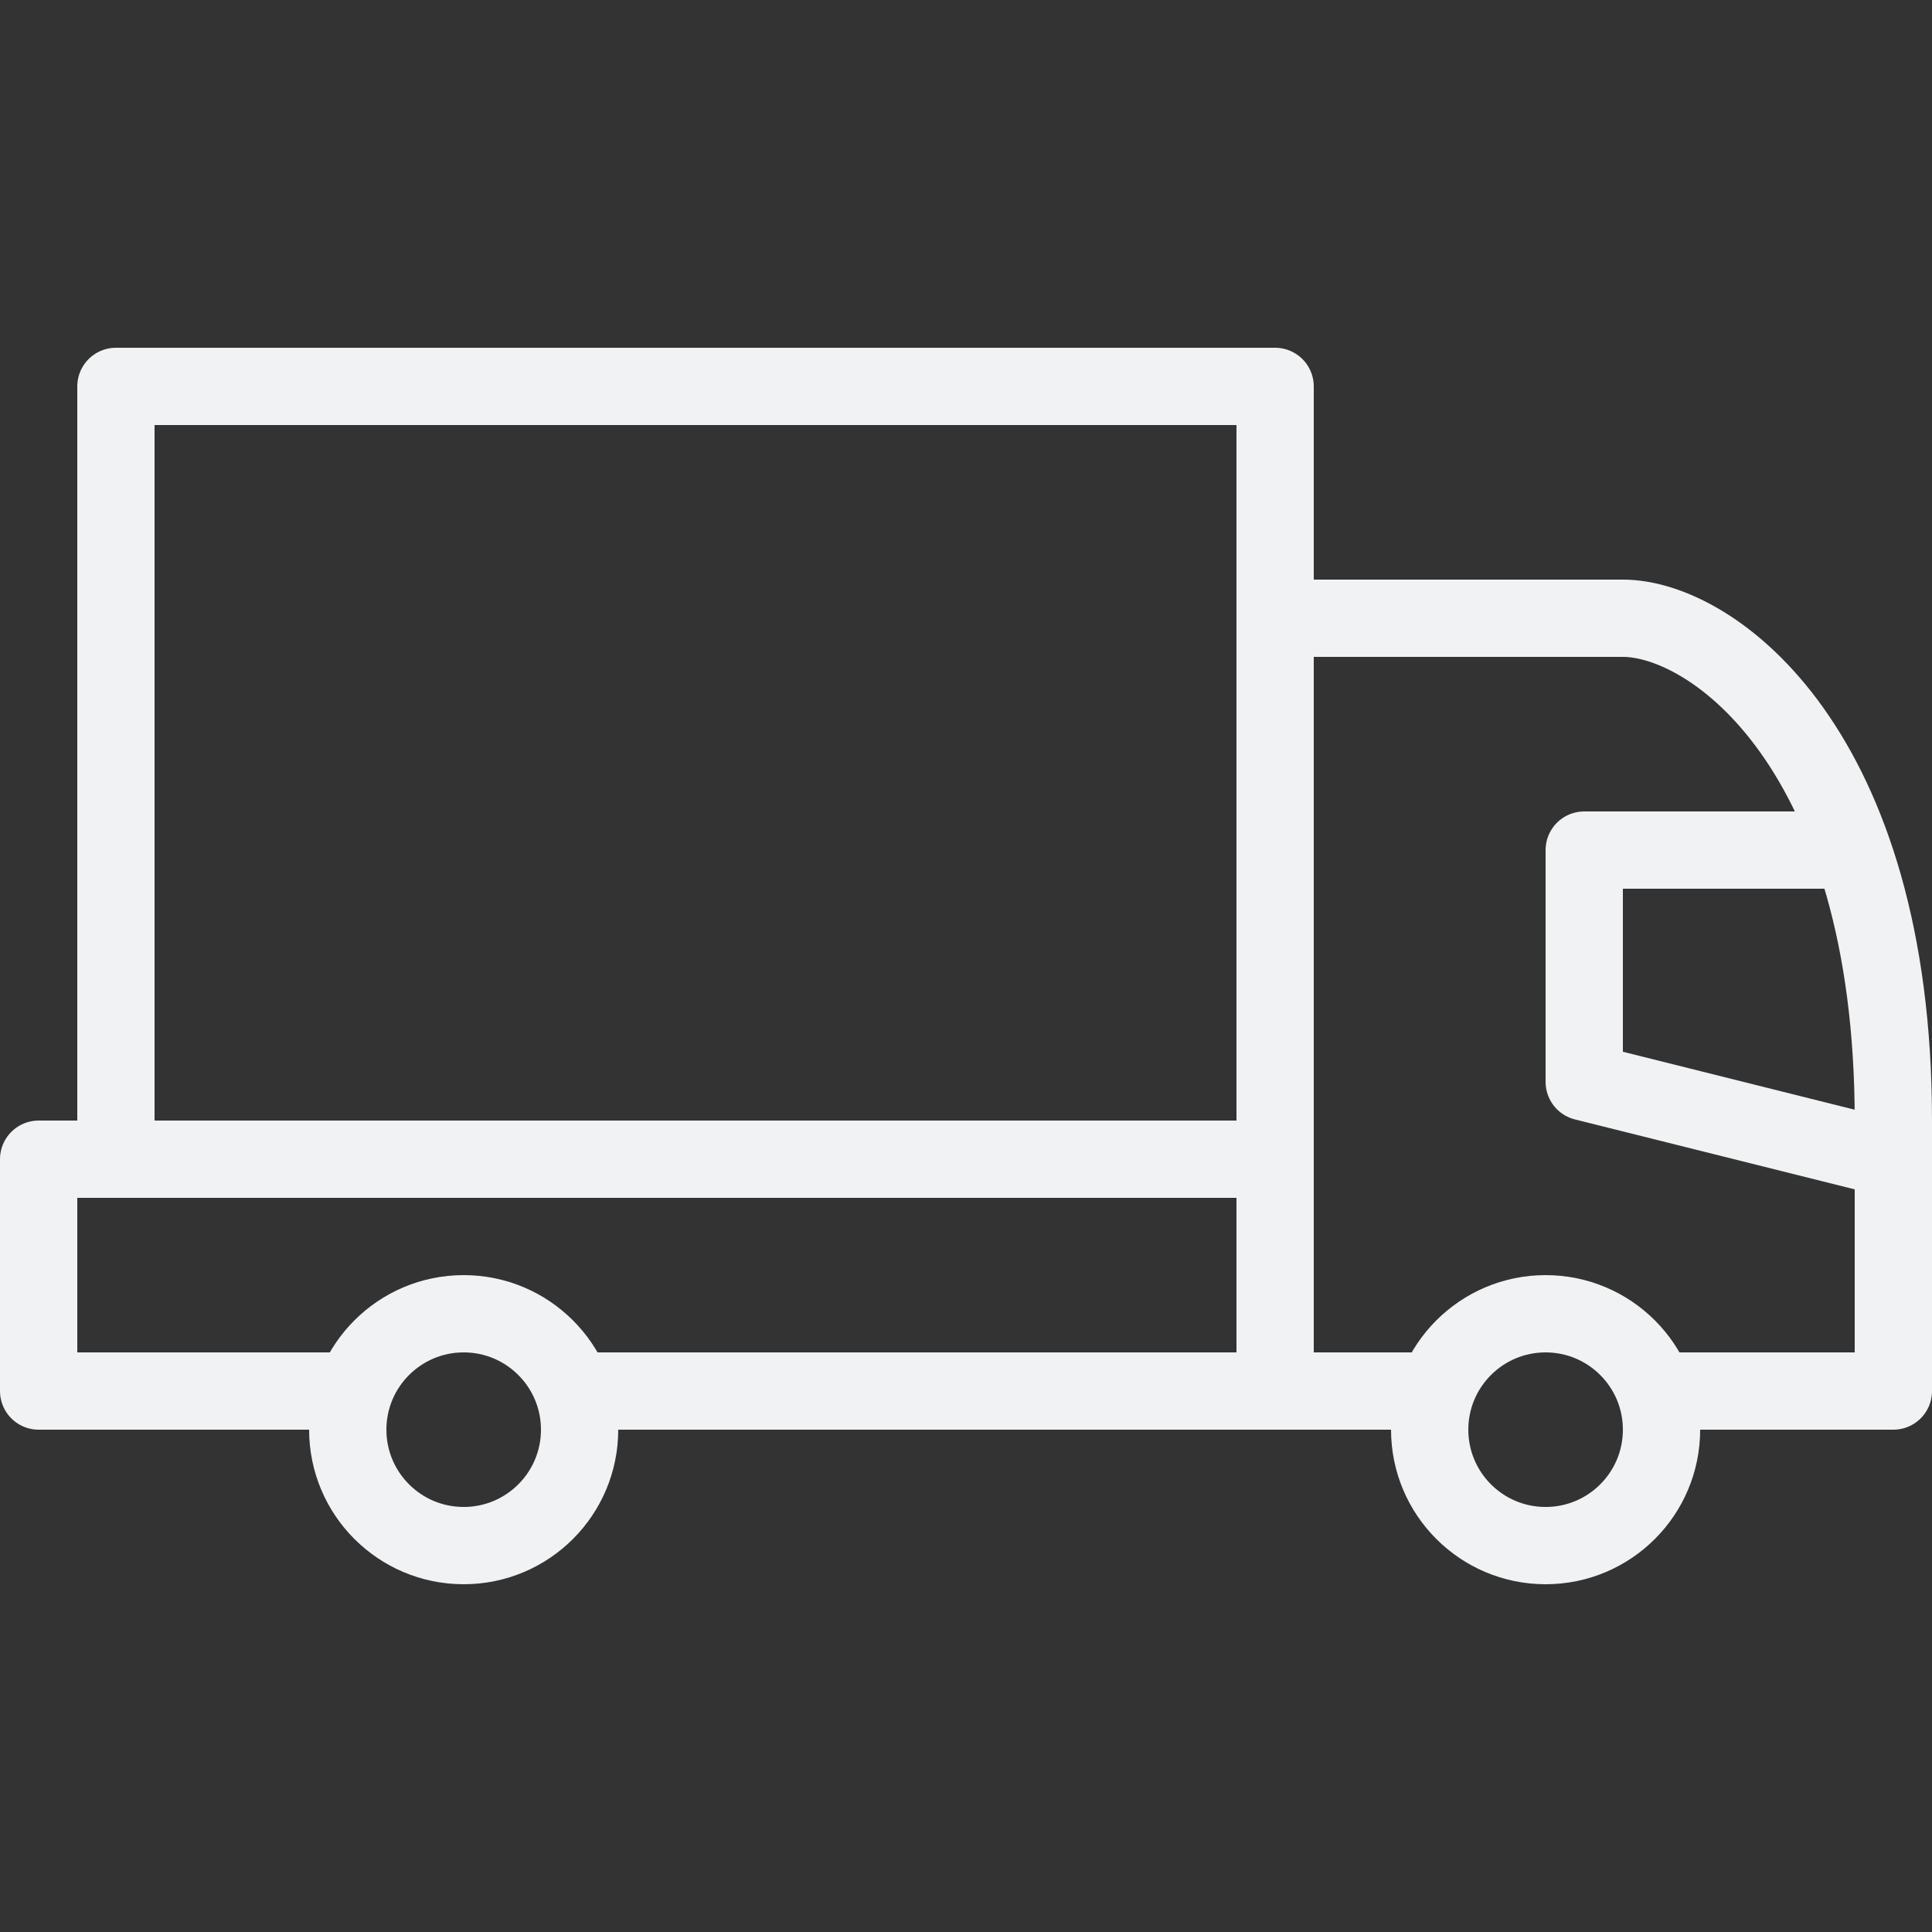 <svg width="25" height="25" viewBox="0 0 25 25" fill="none" xmlns="http://www.w3.org/2000/svg">
<rect x="0" y="0" width="25" height="25" fill="#333333" stroke="none"/>
<path d="M1.5 15V5H16.5V8M1.5 15H16.5M1.5 15H0.5V18H5M16.5 15V18M16.5 15V8M16.5 18H7M16.5 18H18.5M16.5 8H21C22.167 8 24.5 9.7 24.5 14.5V15M21.5 18H24.5V15M24 11H20.5V14L24.5 15" stroke="#F0F2F3" stroke-linejoin="round"/>
<circle cx="6" cy="18.5" r="1.5" stroke="#F0F2F3" stroke-linejoin="round"/>
<circle cx="20" cy="18.5" r="1.5" stroke="#F0F2F3" stroke-linejoin="round"/>
</svg>
